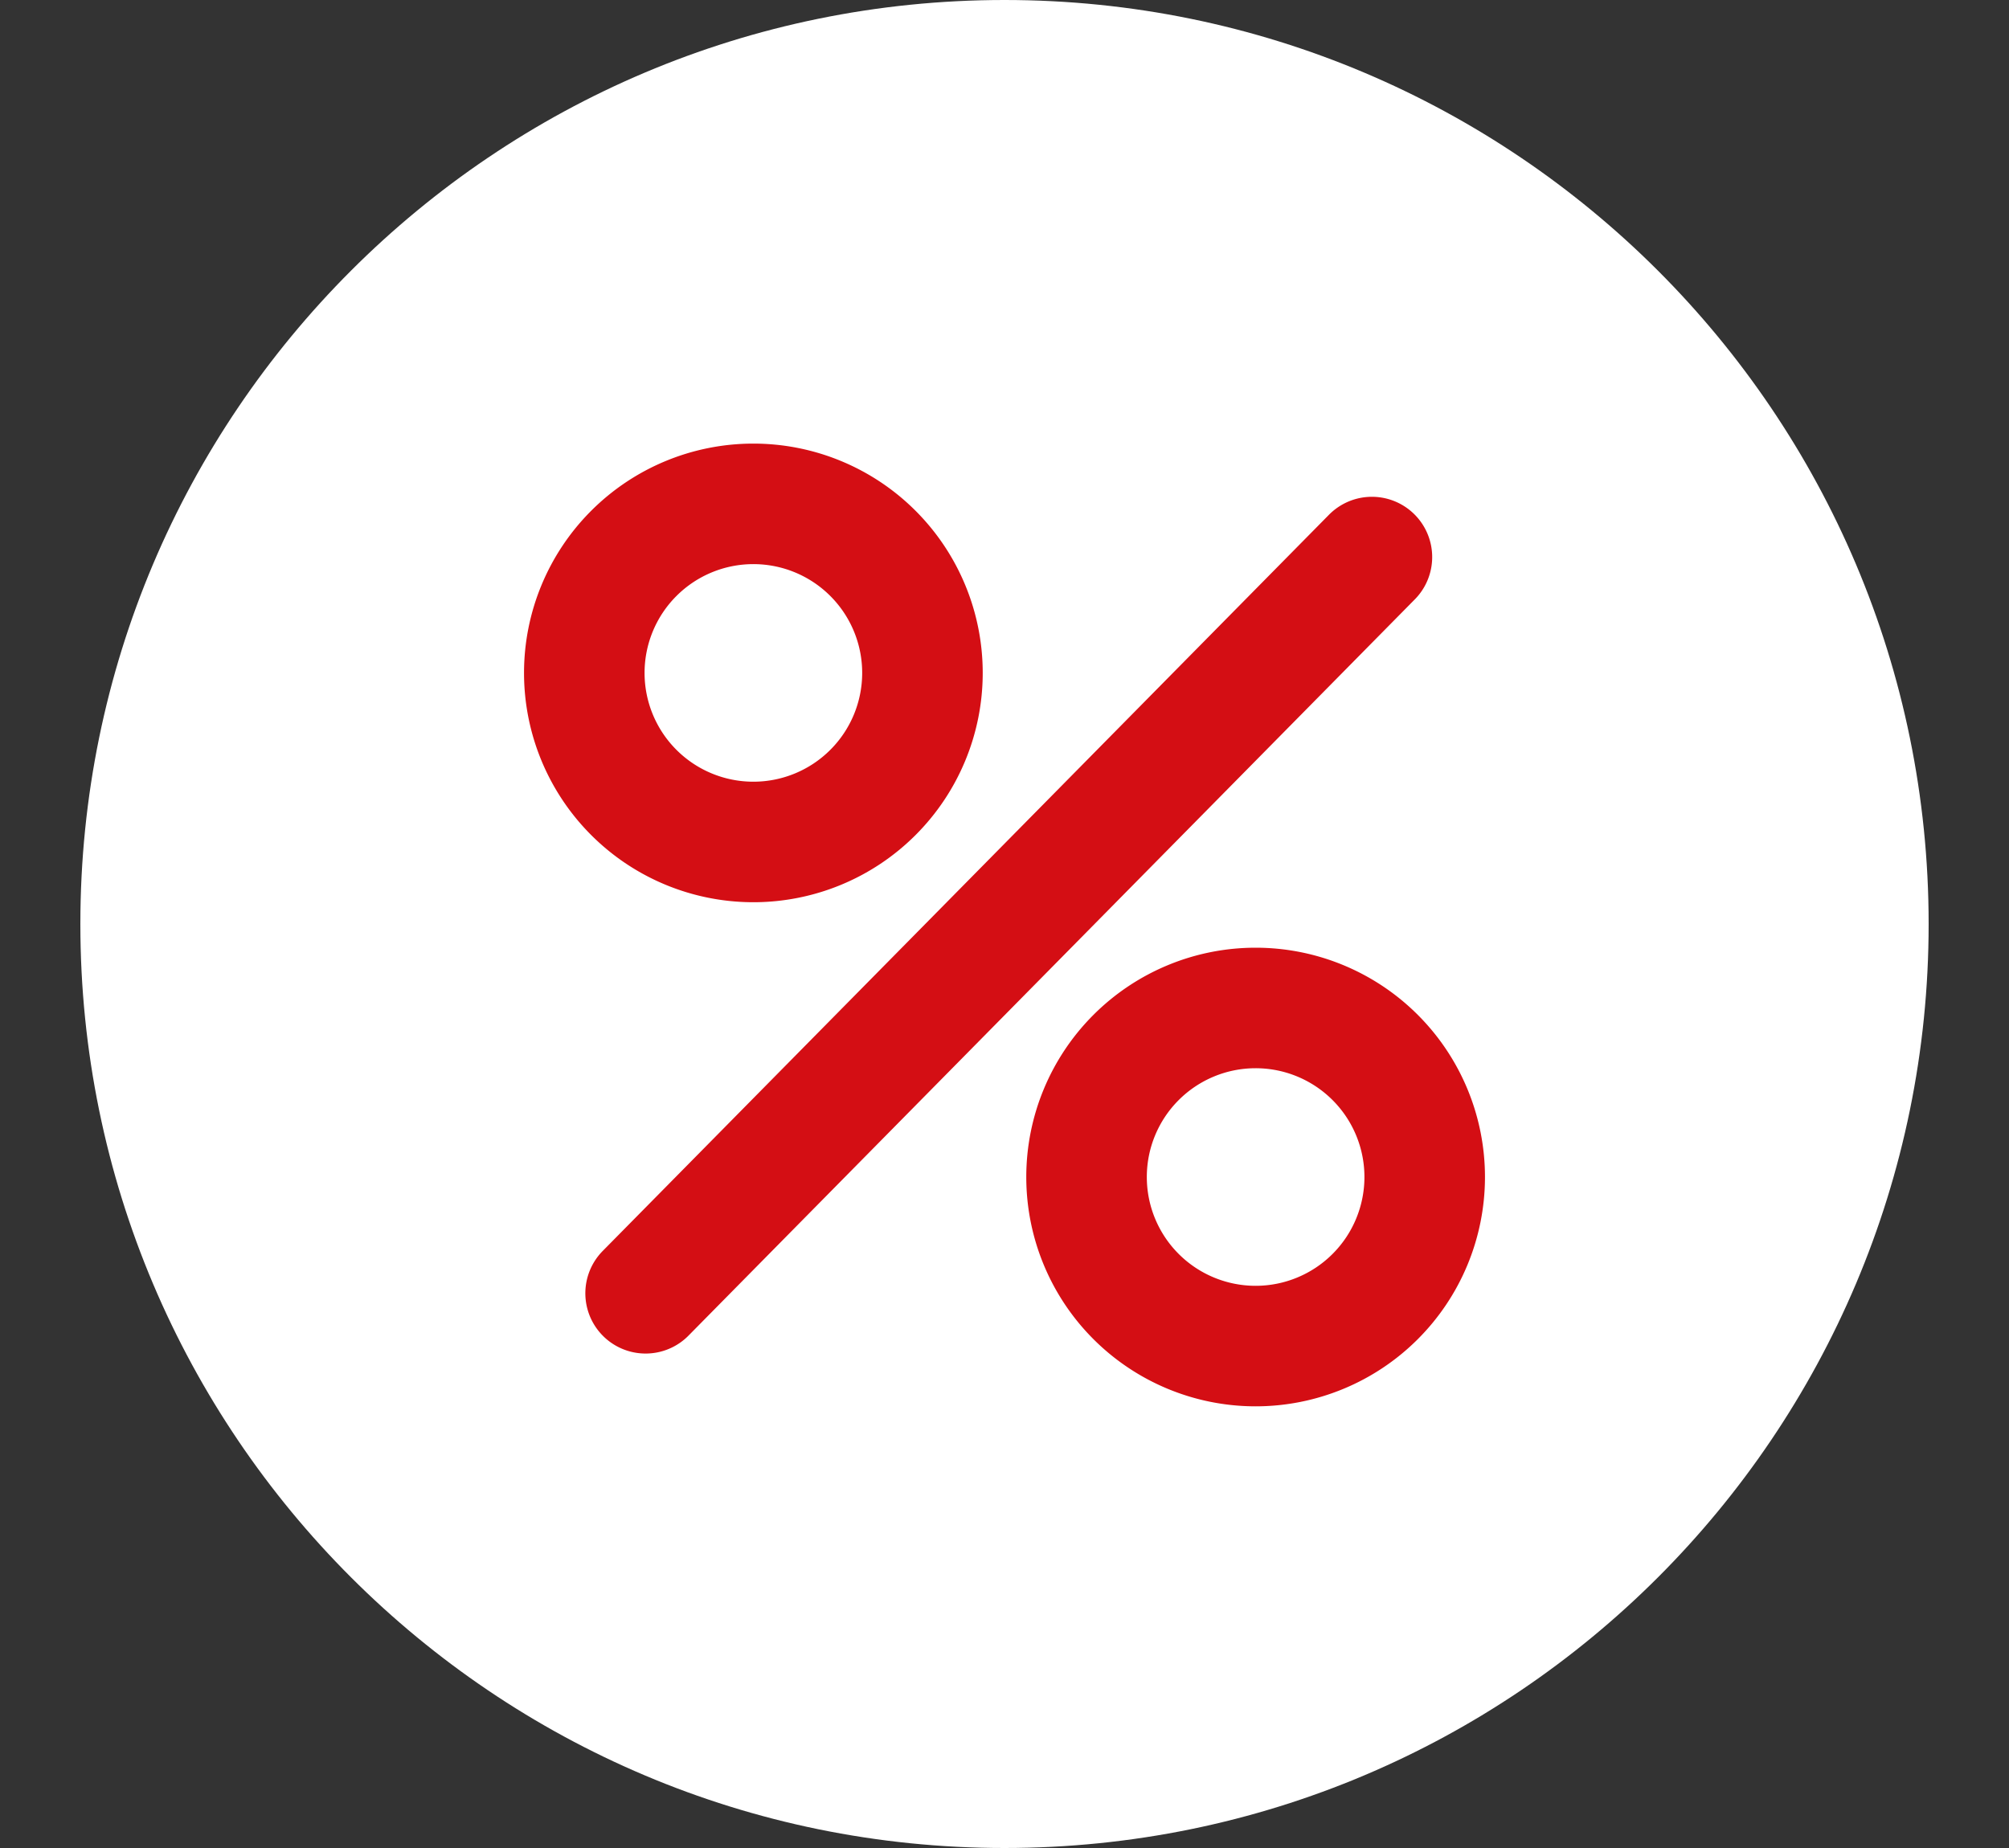 <svg width="25" height="23" xmlns="http://www.w3.org/2000/svg"><rect width="100%" height="100%" fill="#333333" stroke="none"/><g fill="none" fill-rule="evenodd"><path d="M24 11.5C24 17.851 18.851 23 12.5 23S1 17.851 1 11.5 6.149 0 12.5 0 24 5.149 24 11.5z" fill="#FFF"/><path d="M17.729 14.649a2.104 2.104 0 11-4.208 0 2.104 2.104 0 014.208 0zM11.479 8.375a2.104 2.104 0 11-4.208 0 2.104 2.104 0 014.208 0zM8.034 16.096l9.038-9.163" stroke="#D40E14" stroke-width="1.5" stroke-linecap="round" stroke-linejoin="round"/></g></svg>